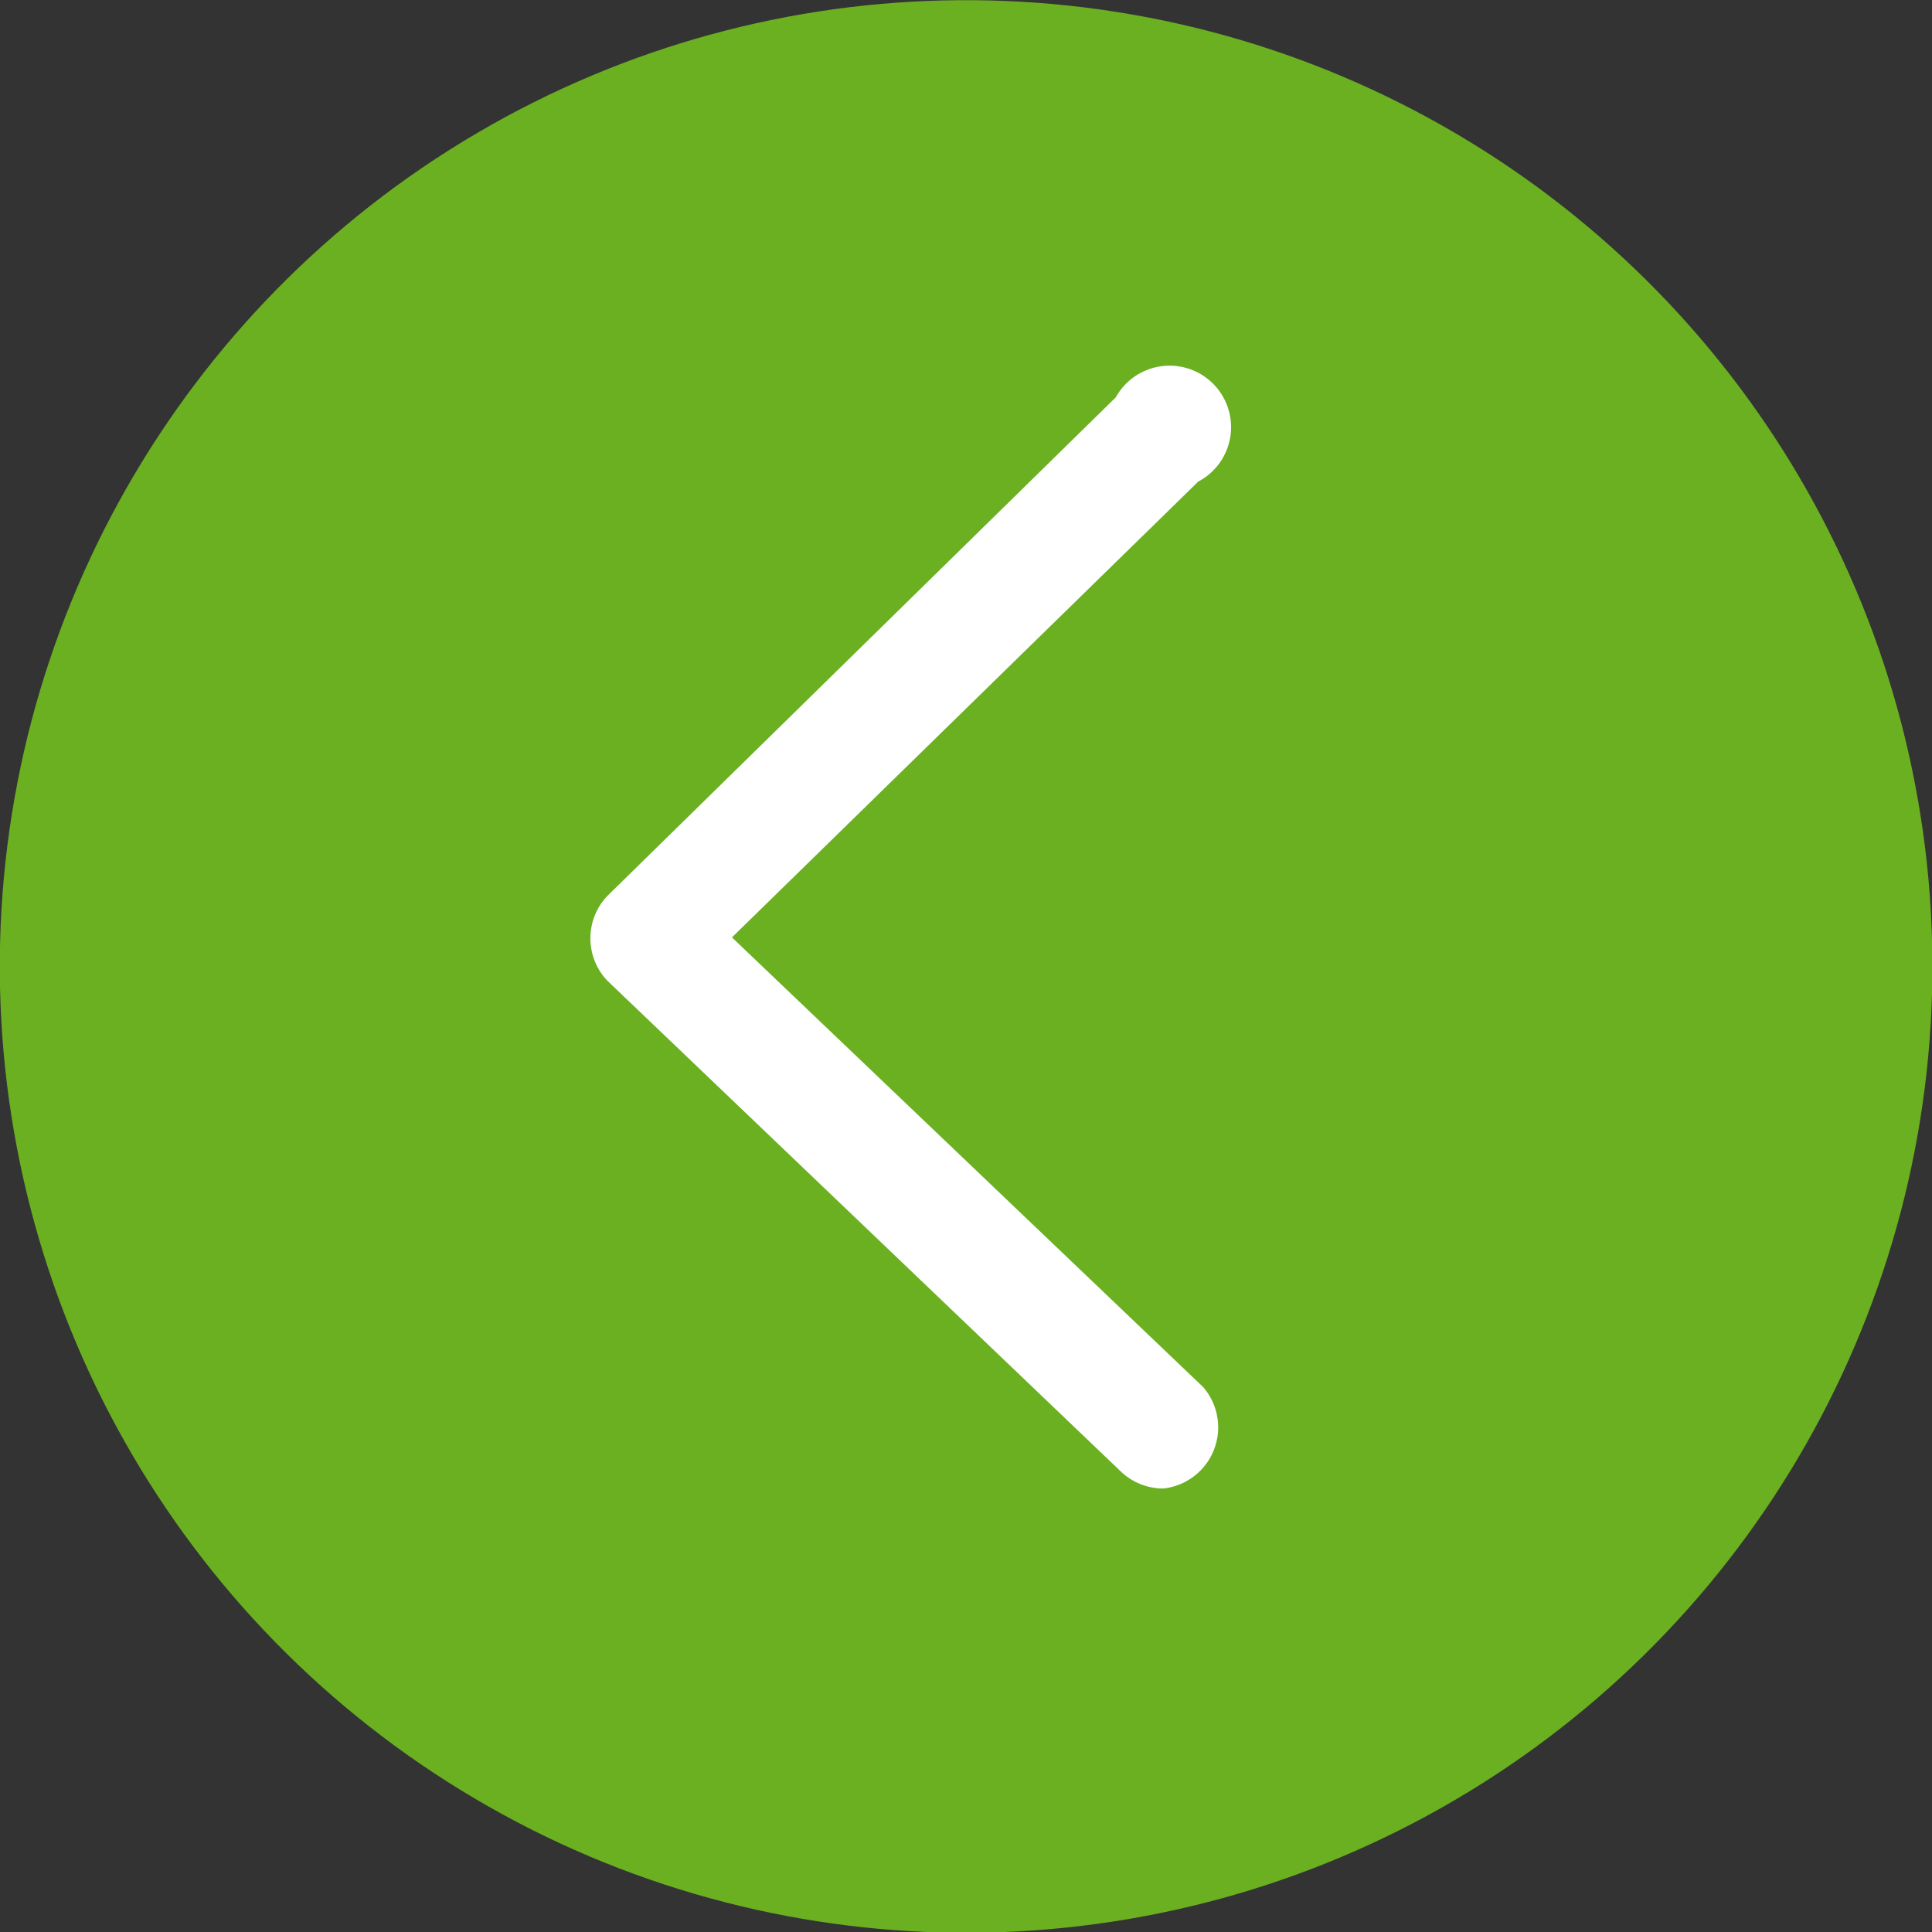 <svg xmlns="http://www.w3.org/2000/svg" viewBox="0 0 31.41 31.41"><rect x="0" y="0" width="31.41" height="31.41" fill="#333333" stroke="none"/><defs><style>.cls-1{fill:#6ab021;}.cls-2{fill:#fff;}</style></defs><title>arrowleft_c</title><g id="Capa_2" data-name="Capa 2"><g id="Capa_1-2" data-name="Capa 1"><circle class="cls-1" cx="15.71" cy="15.71" r="15.71" transform="translate(-0.11 0.11) rotate(-0.39)"/><path class="cls-2" d="M18.91,24.2a1,1,0,0,1-.67-.26l-8.37-8a1,1,0,0,1,0-1.37l8.27-8.11a1,1,0,1,1,1.34,1.37L11.9,15.24l7.66,7.31a1,1,0,0,1-.65,1.65Z"/></g></g></svg>